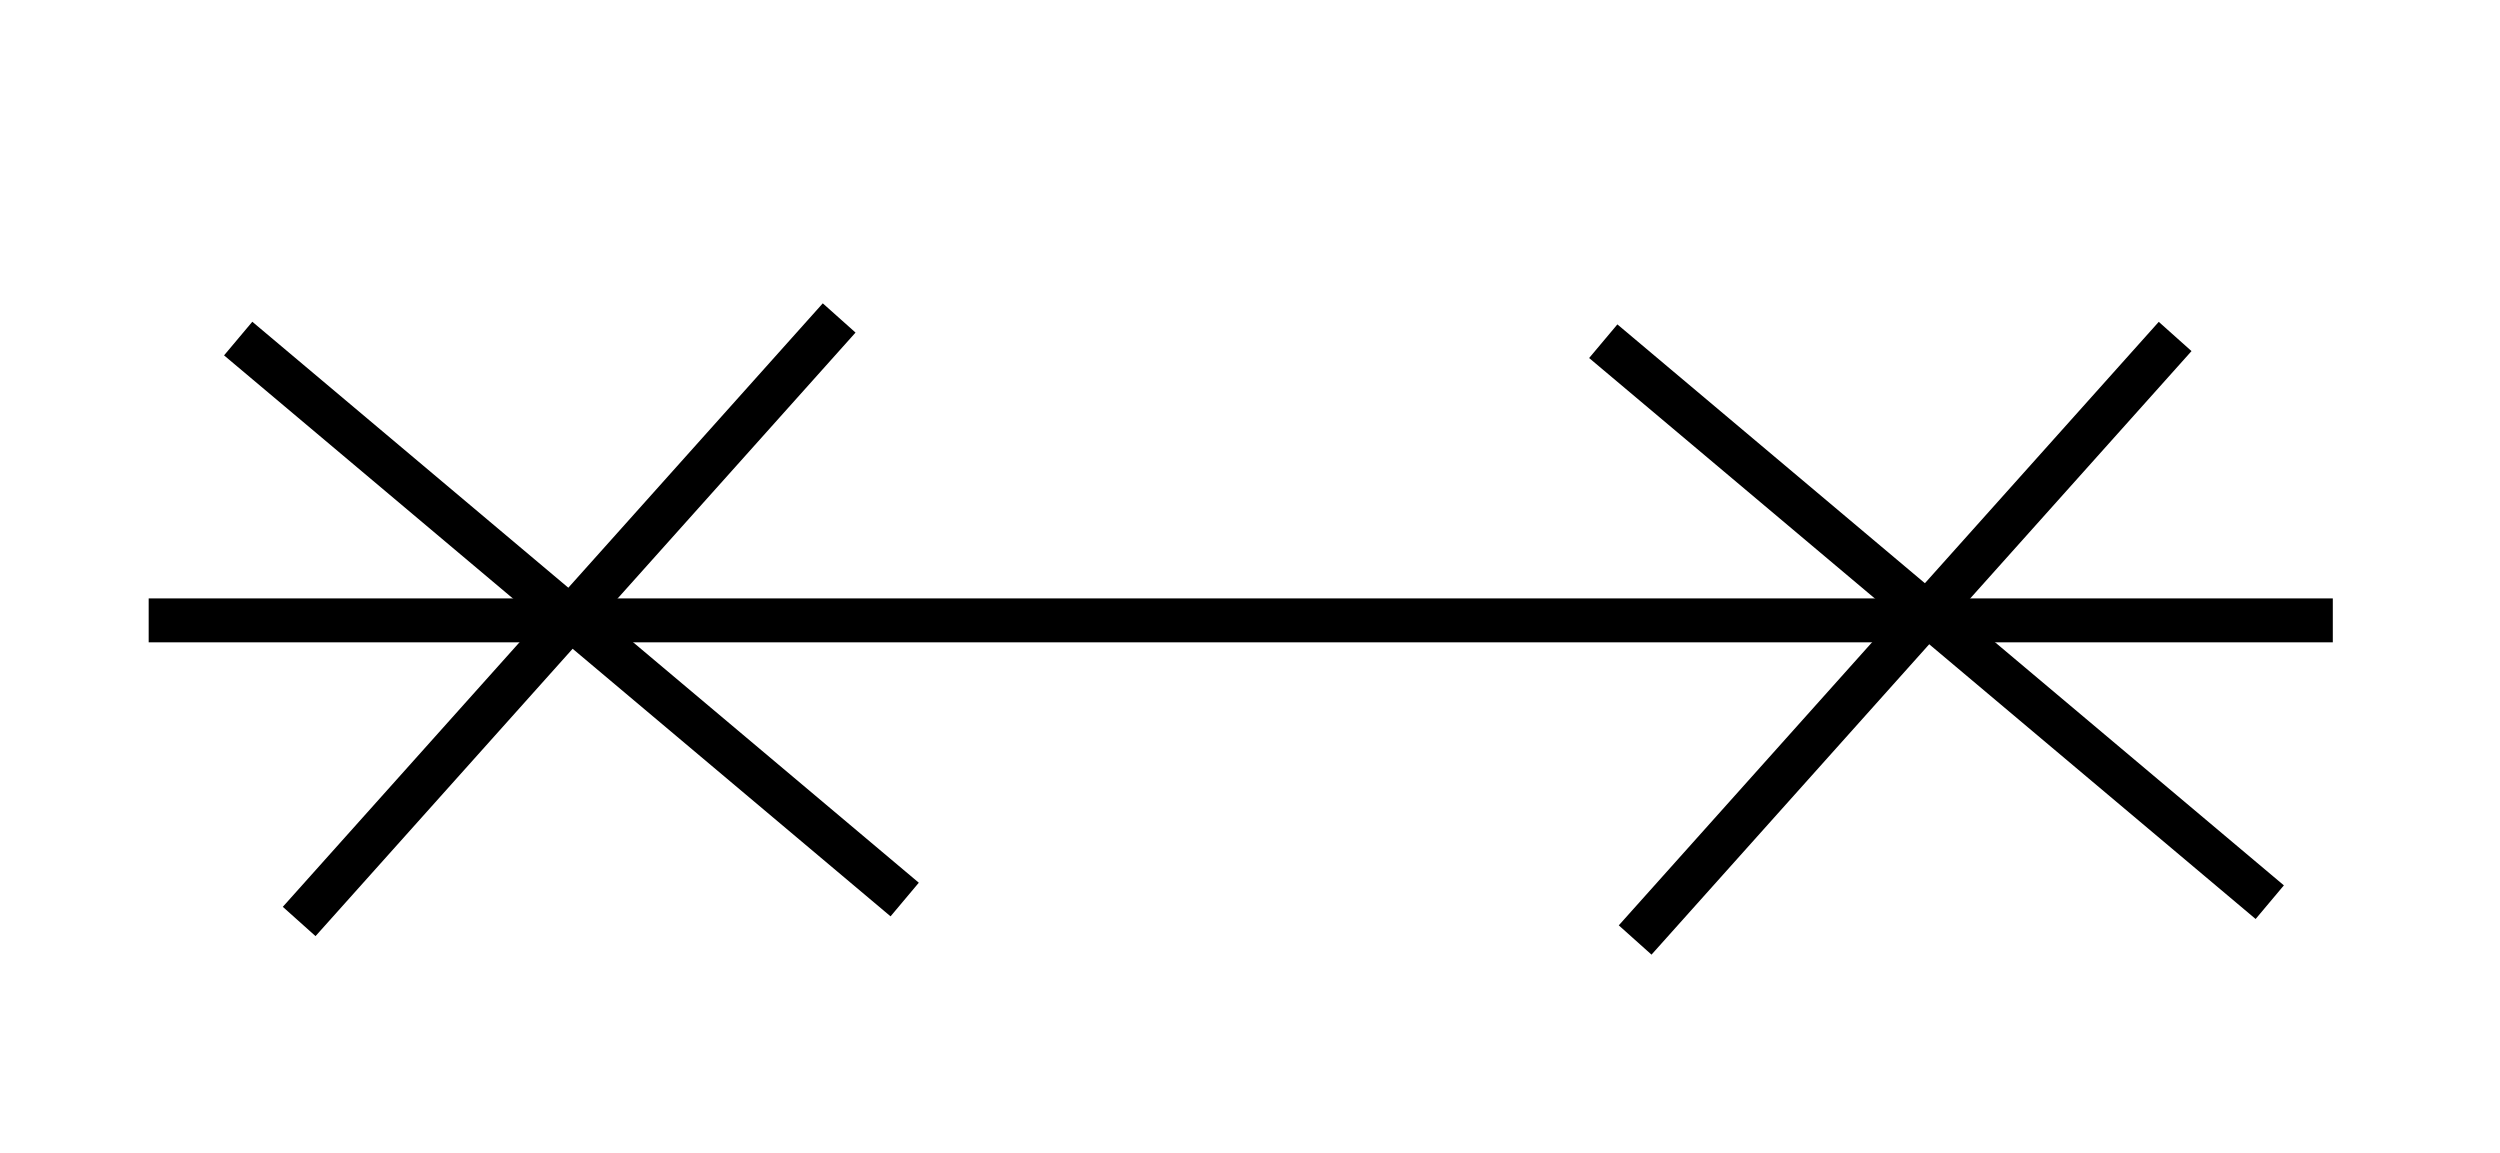 <svg xmlns="http://www.w3.org/2000/svg" width="945" height="436" viewBox="0 0 945 436">
  <defs>
    <style>
      .cls-1 {
        fill: none;
        stroke: #000;
        stroke-width: 15.6px;
        fill-rule: evenodd;
      }
    </style>
  </defs>
  <path id="Line_1" data-name="Line 1" class="cls-1" d="M64,235v-1H874v1H64Z"/>
  <path id="Line_2" data-name="Line 2" class="cls-1" d="M611.678,134.383l0.644-.766,240,202-0.644.766Z"/>
  <path id="Line_2-2" data-name="Line 2" class="cls-1" d="M95.678,133.383l0.644-.766,240,202-0.644.766Z"/>
  <path id="Line_3" data-name="Line 3" class="cls-1" d="M118.657,342.839l-0.745-.667L311.627,125.667l0.746,0.666Z"/>
  <path id="Line_3-2" data-name="Line 3" class="cls-1" d="M623.657,349.839l-0.745-.667L816.627,132.667l0.746,0.666Z"/>
</svg>

